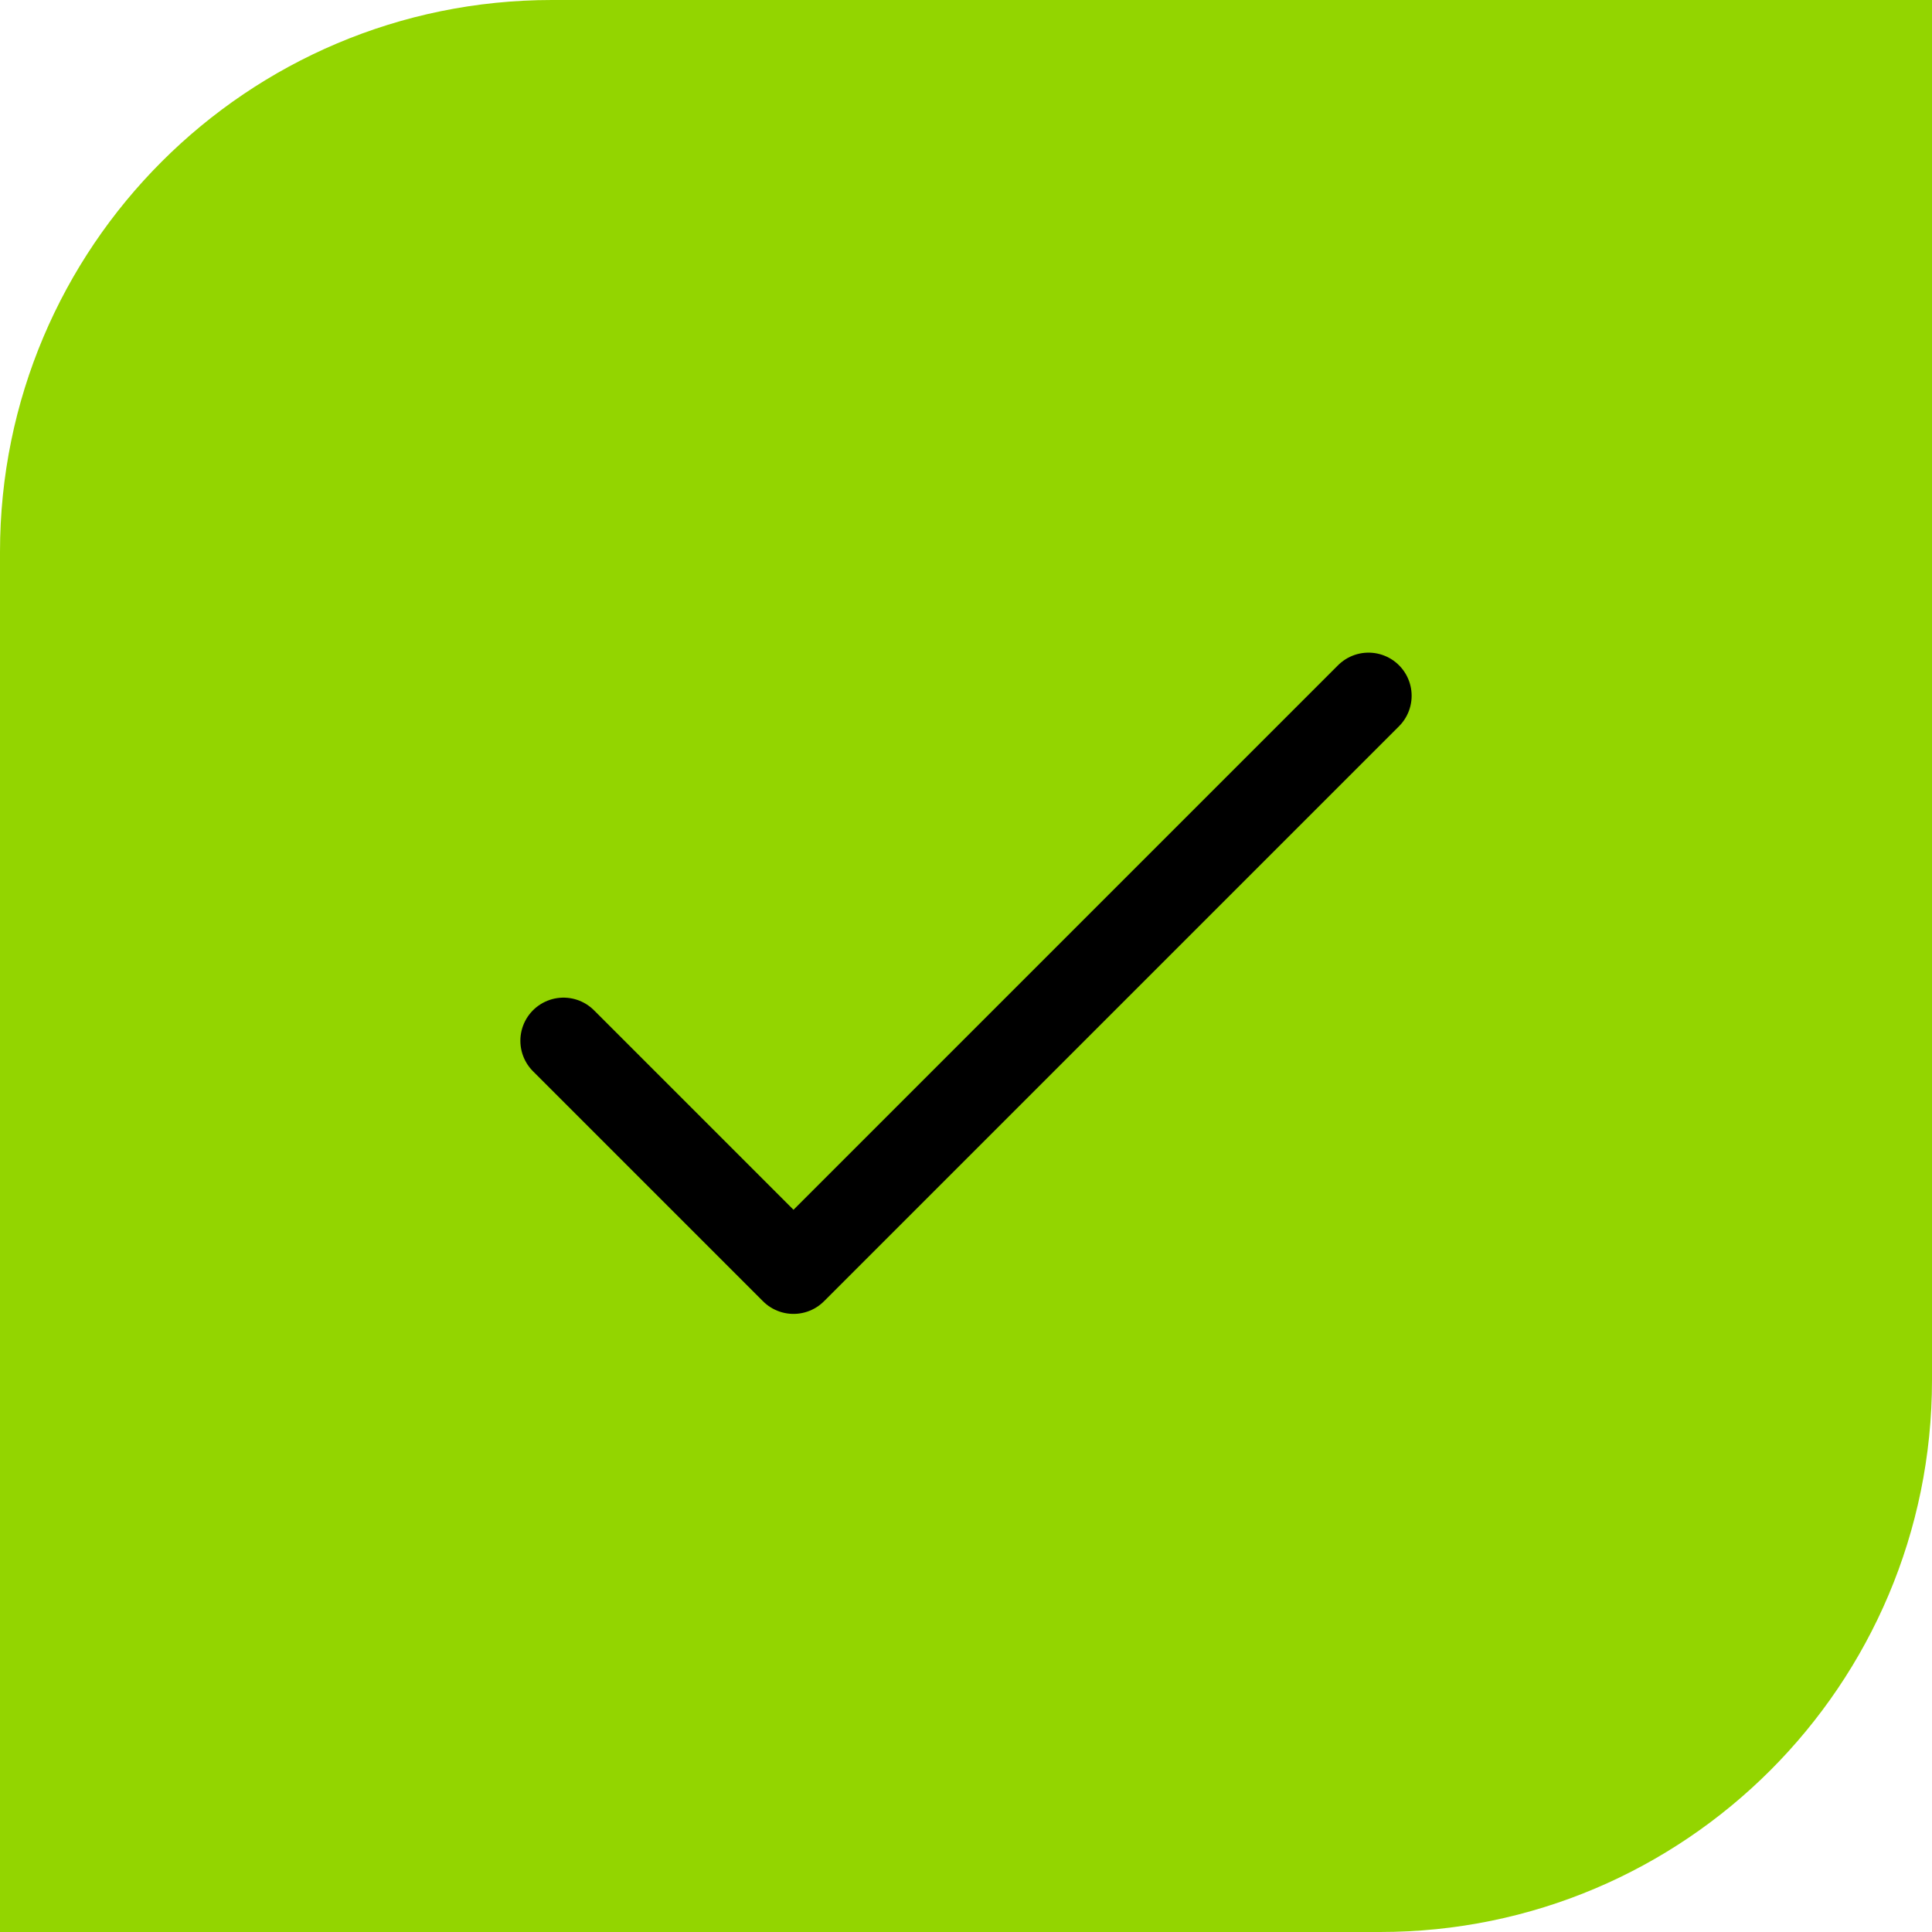 <svg xmlns="http://www.w3.org/2000/svg" fill="none" height="56" viewBox="0 0 56 56" width="56"><path d="m0 16c0-8.837 7.163-16 16-16h40v40c0 8.837-7.163 16-16 16h-40z" fill="#93d500"></path><path d="m16.333 30.167 6.667 6.667 16.667-16.667" stroke="#000" stroke-linecap="round" stroke-linejoin="round" stroke-width="2.5"></path></svg>